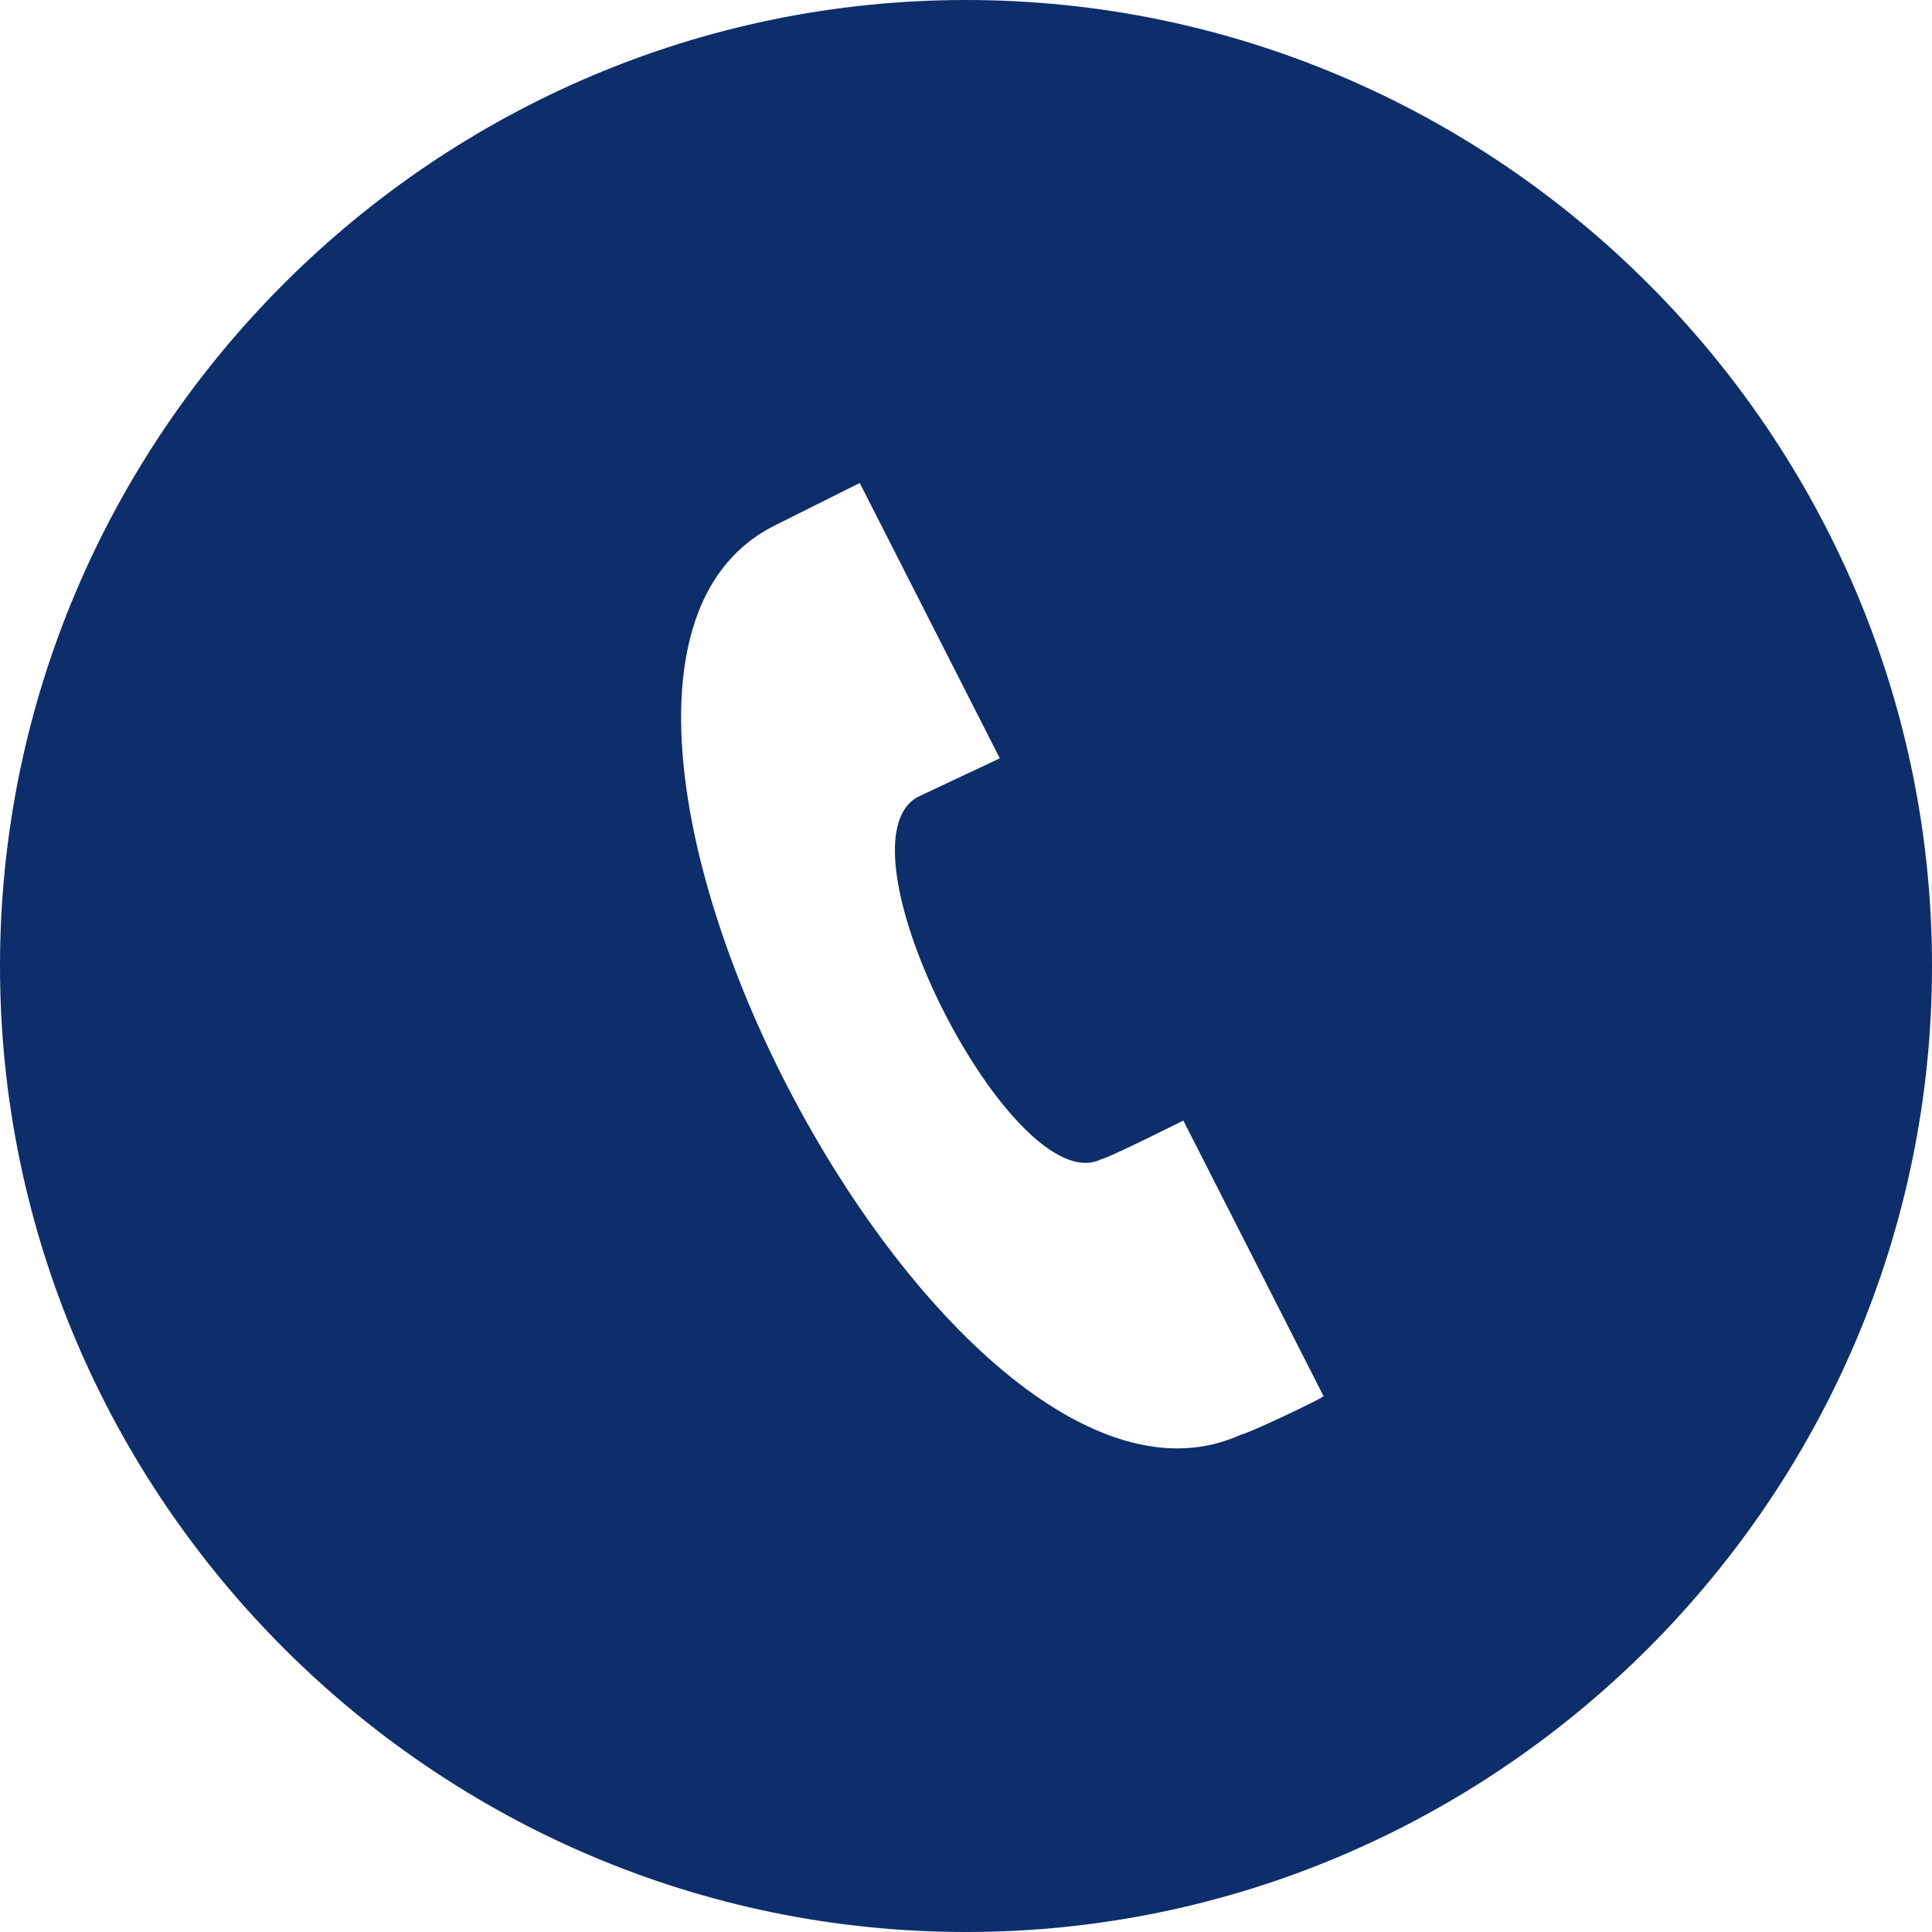 <svg id="Ebene_1" xmlns="http://www.w3.org/2000/svg" width="40" height="40" viewBox="0 0 40 40"><style>.st0{display:none}.st1{display:inline}.st2,.st3{fill:#0d2e6b}.st3{display:none}</style><g class="st0"><g class="st1"><path class="st2" d="M26.9 12.9c-.7-.7-1.6-1.3-2.5-1.8.5.7.9 1.5 1.2 2.4.5-.2.9-.4 1.3-.6zM15 19.3h4.3v-3.6c-1.3-.1-2.5-.2-3.7-.5-.3 1.2-.5 2.7-.6 4.1zm.5 5.3c1.2-.3 2.5-.5 3.8-.6v-3.3H15c.1 1.4.2 2.7.5 3.9zm.6-10.7c1 .3 2.1.4 3.3.5v-4.2c-.2 0-.4 0-.6.1-1.2.5-2.1 1.8-2.7 3.6zm-3.2 13.2c.9.9 2 1.6 3.1 2.1-.6-.8-1.1-1.8-1.4-2.9-.6.2-1.2.5-1.7.8zM16 10.9c-1.1.5-2 1.1-2.9 1.9.5.3 1 .5 1.6.7.4-1 .8-1.9 1.3-2.6zm-1.7 3.9c-.8-.3-1.5-.6-2.1-1-1.2 1.5-2 3.4-2.2 5.5h3.6c.1-1.6.3-3.2.7-4.5zm-.7 5.9H10c.1 2 .8 3.8 2 5.3.7-.4 1.4-.7 2.2-1-.3-1.3-.5-2.8-.6-4.3zm5.1 9.2c.2 0 .4 0 .6.1v-4.6c-1.2.1-2.3.2-3.4.5.7 1.9 1.7 3.4 2.8 4zm7.4-4.9c.7.3 1.4.6 2 .9 1.1-1.5 1.7-3.2 1.9-5.2h-3.3c-.1 1.5-.3 3-.6 4.3zm-1.7 4c1-.5 2-1.2 2.8-2-.5-.2-1-.5-1.5-.7-.4 1-.8 1.9-1.3 2.7zM20 0C9 0 0 9 0 20s9 20 20 20 20-9 20-20S31 0 20 0zm0 32.1c-6.7 0-12.1-5.4-12.1-12.1 0-6.6 5.4-12 12.1-12s12.1 5.4 12.1 12c0 6.7-5.4 12.1-12.1 12.1zm1.7-21.9c-.3-.1-.7-.1-1-.1v4.3c1.2 0 2.4-.2 3.6-.5-.7-1.7-1.6-3-2.6-3.7zm4.3 4.6c.4 1.4.6 2.9.7 4.6H30c-.1-2-.9-3.9-2.1-5.4-.6.2-1.2.5-1.9.8zM20.7 30c.3 0 .7-.1 1-.1 1.1-.7 2-2.1 2.7-4-1.1-.3-2.4-.5-3.7-.5V30zm4-14.8c-1.3.3-2.6.5-4 .5v3.6h4.6c-.1-1.4-.3-2.9-.6-4.1zm.6 5.5h-4.6V24c1.4 0 2.8.2 4.1.6.3-1.2.4-2.5.5-3.9z"/></g></g><path class="st3" d="M31.7 18c0-5.4-4.4-9.3-10.4-9.3-8.3 0-13 5.2-13 11.8 0 6.1 4.1 10.9 11.7 10.9 4.2 0 6.9-1.2 8.5-2.1l-1.1-1.7c-1.7 1-3.8 1.9-7.1 1.9-5.7 0-9.6-3.7-9.6-9.1 0-9.5 10.7-11.3 15.4-8.5 4.4 2.7 4.2 9.3 1 11.8-1.7 1.4-3.7 1.3-3-1.3 0 0 2-7.5 2.3-8.3h-2.3l-.5 1.6c-.5-1.3-1.6-2.2-3.2-2.2-3.4 0-6.2 3.7-6.2 8 0 2.9 1.5 4.7 4 4.7 2.1 0 3.3-1.2 3.9-2.3-.5 4.8 9.6 2.6 9.6-5.9zm8.3 2c0 11-9 20-20 20S0 31 0 20 9 0 20 0s20 9 20 20zm-17.1-2.5c0 1.3-.4 3-1.1 4.4-1.7 3.3-5.1 3.3-5.1-.2 0-1.3.4-3 1.1-4.3 1.7-3.2 5.1-2.7 5.1.1z"/><path class="st2" d="M25.7 29.7C19.6 32.5 10 14 16 10.9l1.8-.9 2.9 5.7-1.7.8c-1.8 1 2 8.4 3.8 7.5.1 0 1.7-.8 1.7-.8l2.9 5.7c.1 0-1.6.8-1.7.8zM20 0C9 0 0 9 0 20s9 20 20 20 20-9 20-20S31 0 20 0z"/></svg>